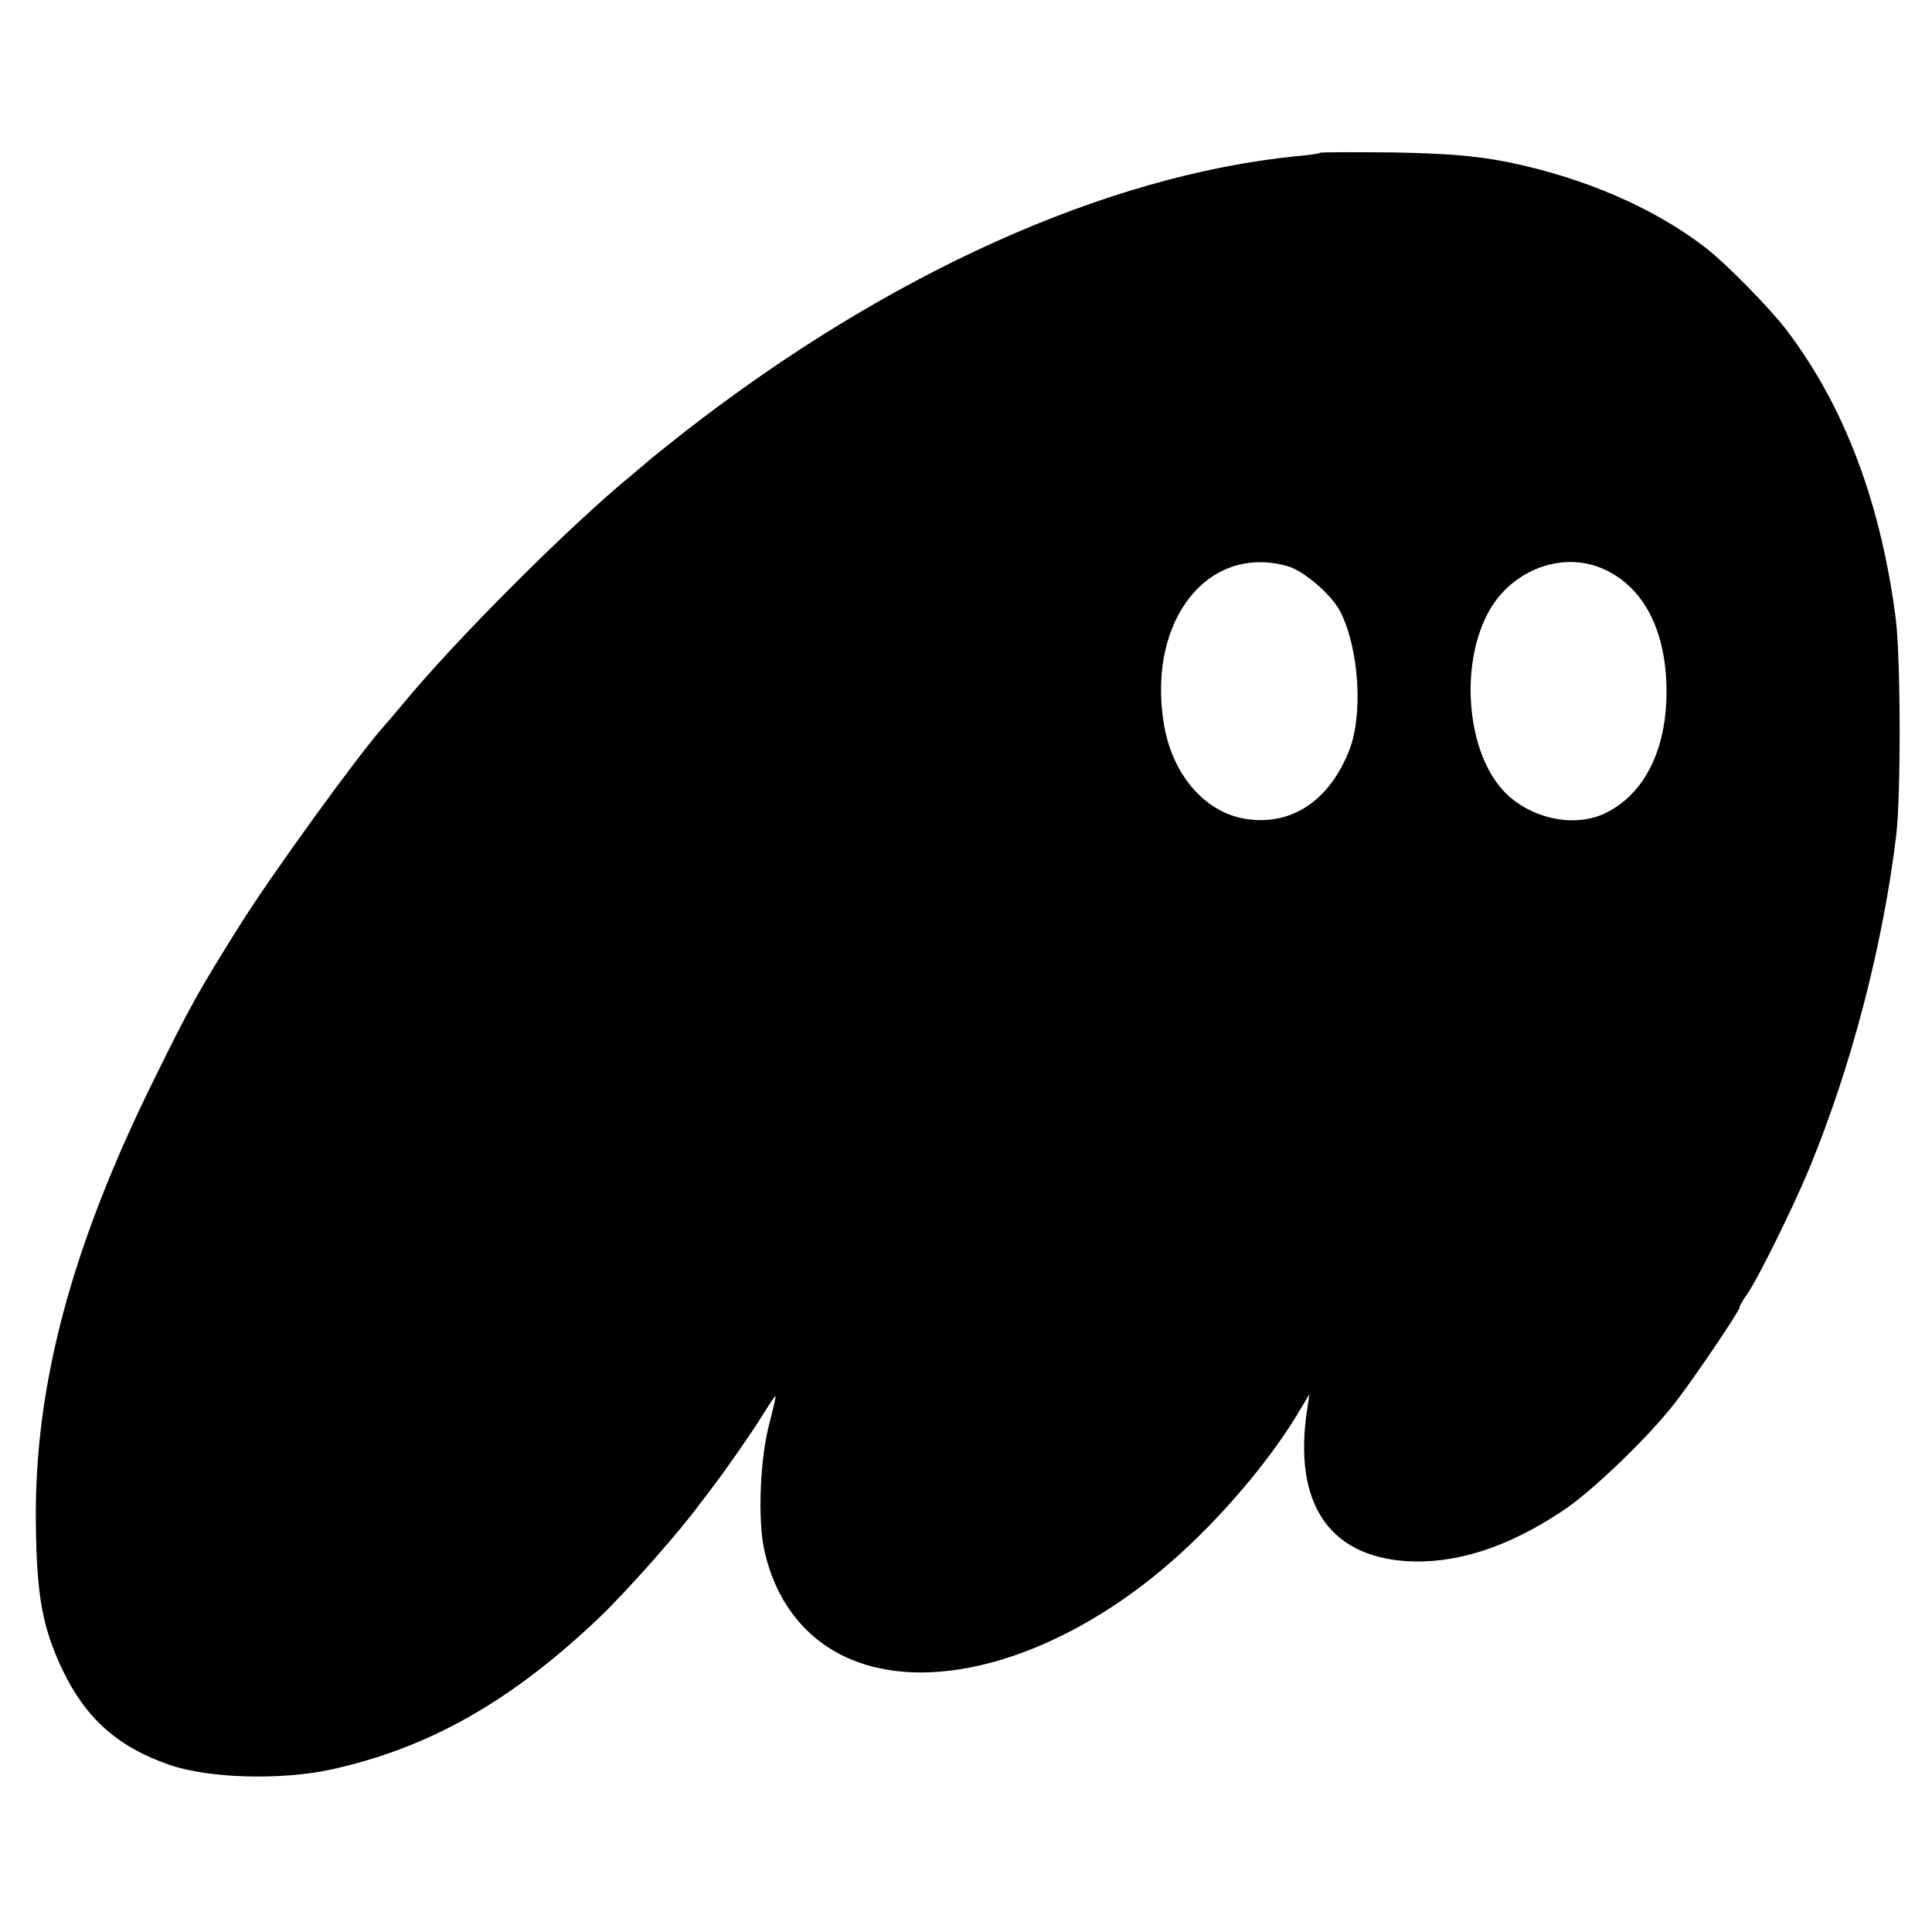 <?xml version="1.0" standalone="no"?>
<!DOCTYPE svg PUBLIC "-//W3C//DTD SVG 20010904//EN"
 "http://www.w3.org/TR/2001/REC-SVG-20010904/DTD/svg10.dtd">
<svg version="1.0" xmlns="http://www.w3.org/2000/svg"
 width="512pt" height="512pt" viewBox="0 0 512 512"
 preserveAspectRatio="xMidYMid meet">
<g transform="translate(0,512) scale(0.1,-0.1)"
fill="#000000" stroke="none">
<path d="M3498 4715 c-1 -2 -30 -6 -63 -9 -505 -51 -1082 -311 -1620 -730 -49
-39 -92 -73 -95 -76 -3 -3 -21 -18 -40 -34 -168 -137 -476 -445 -616 -616 -16
-19 -37 -44 -47 -55 -65 -72 -300 -396 -384 -531 -106 -169 -131 -214 -222
-399 -221 -446 -320 -815 -316 -1180 2 -194 17 -277 71 -391 62 -129 147 -204
283 -251 104 -36 293 -41 426 -13 261 57 480 181 714 404 74 71 212 227 266
301 17 22 34 44 38 50 27 35 102 142 128 185 17 27 32 50 34 50 2 0 -6 -33
-16 -72 -25 -93 -31 -253 -14 -334 36 -166 144 -279 301 -314 239 -54 563 74
827 326 114 108 223 241 290 354 l27 45 -6 -41 c-37 -244 55 -386 260 -401
131 -9 270 35 417 133 78 51 231 199 300 289 53 69 169 241 169 250 0 4 9 20
20 35 27 38 123 232 165 334 112 271 195 592 230 881 13 107 12 470 -1 575
-40 310 -137 565 -290 766 -45 59 -162 178 -216 219 -138 106 -323 185 -525
226 -83 16 -152 22 -300 25 -105 1 -193 1 -195 -1z m-87 -1095 c44 -12 118
-76 141 -121 50 -99 61 -274 23 -369 -51 -128 -146 -194 -260 -182 -117 11
-211 117 -232 262 -40 269 119 468 328 410z m845 -11 c98 -47 155 -154 160
-300 6 -166 -54 -293 -164 -345 -87 -41 -212 -9 -277 71 -88 107 -104 320 -34
456 60 119 203 173 315 118z"/>
</g>
</svg>
